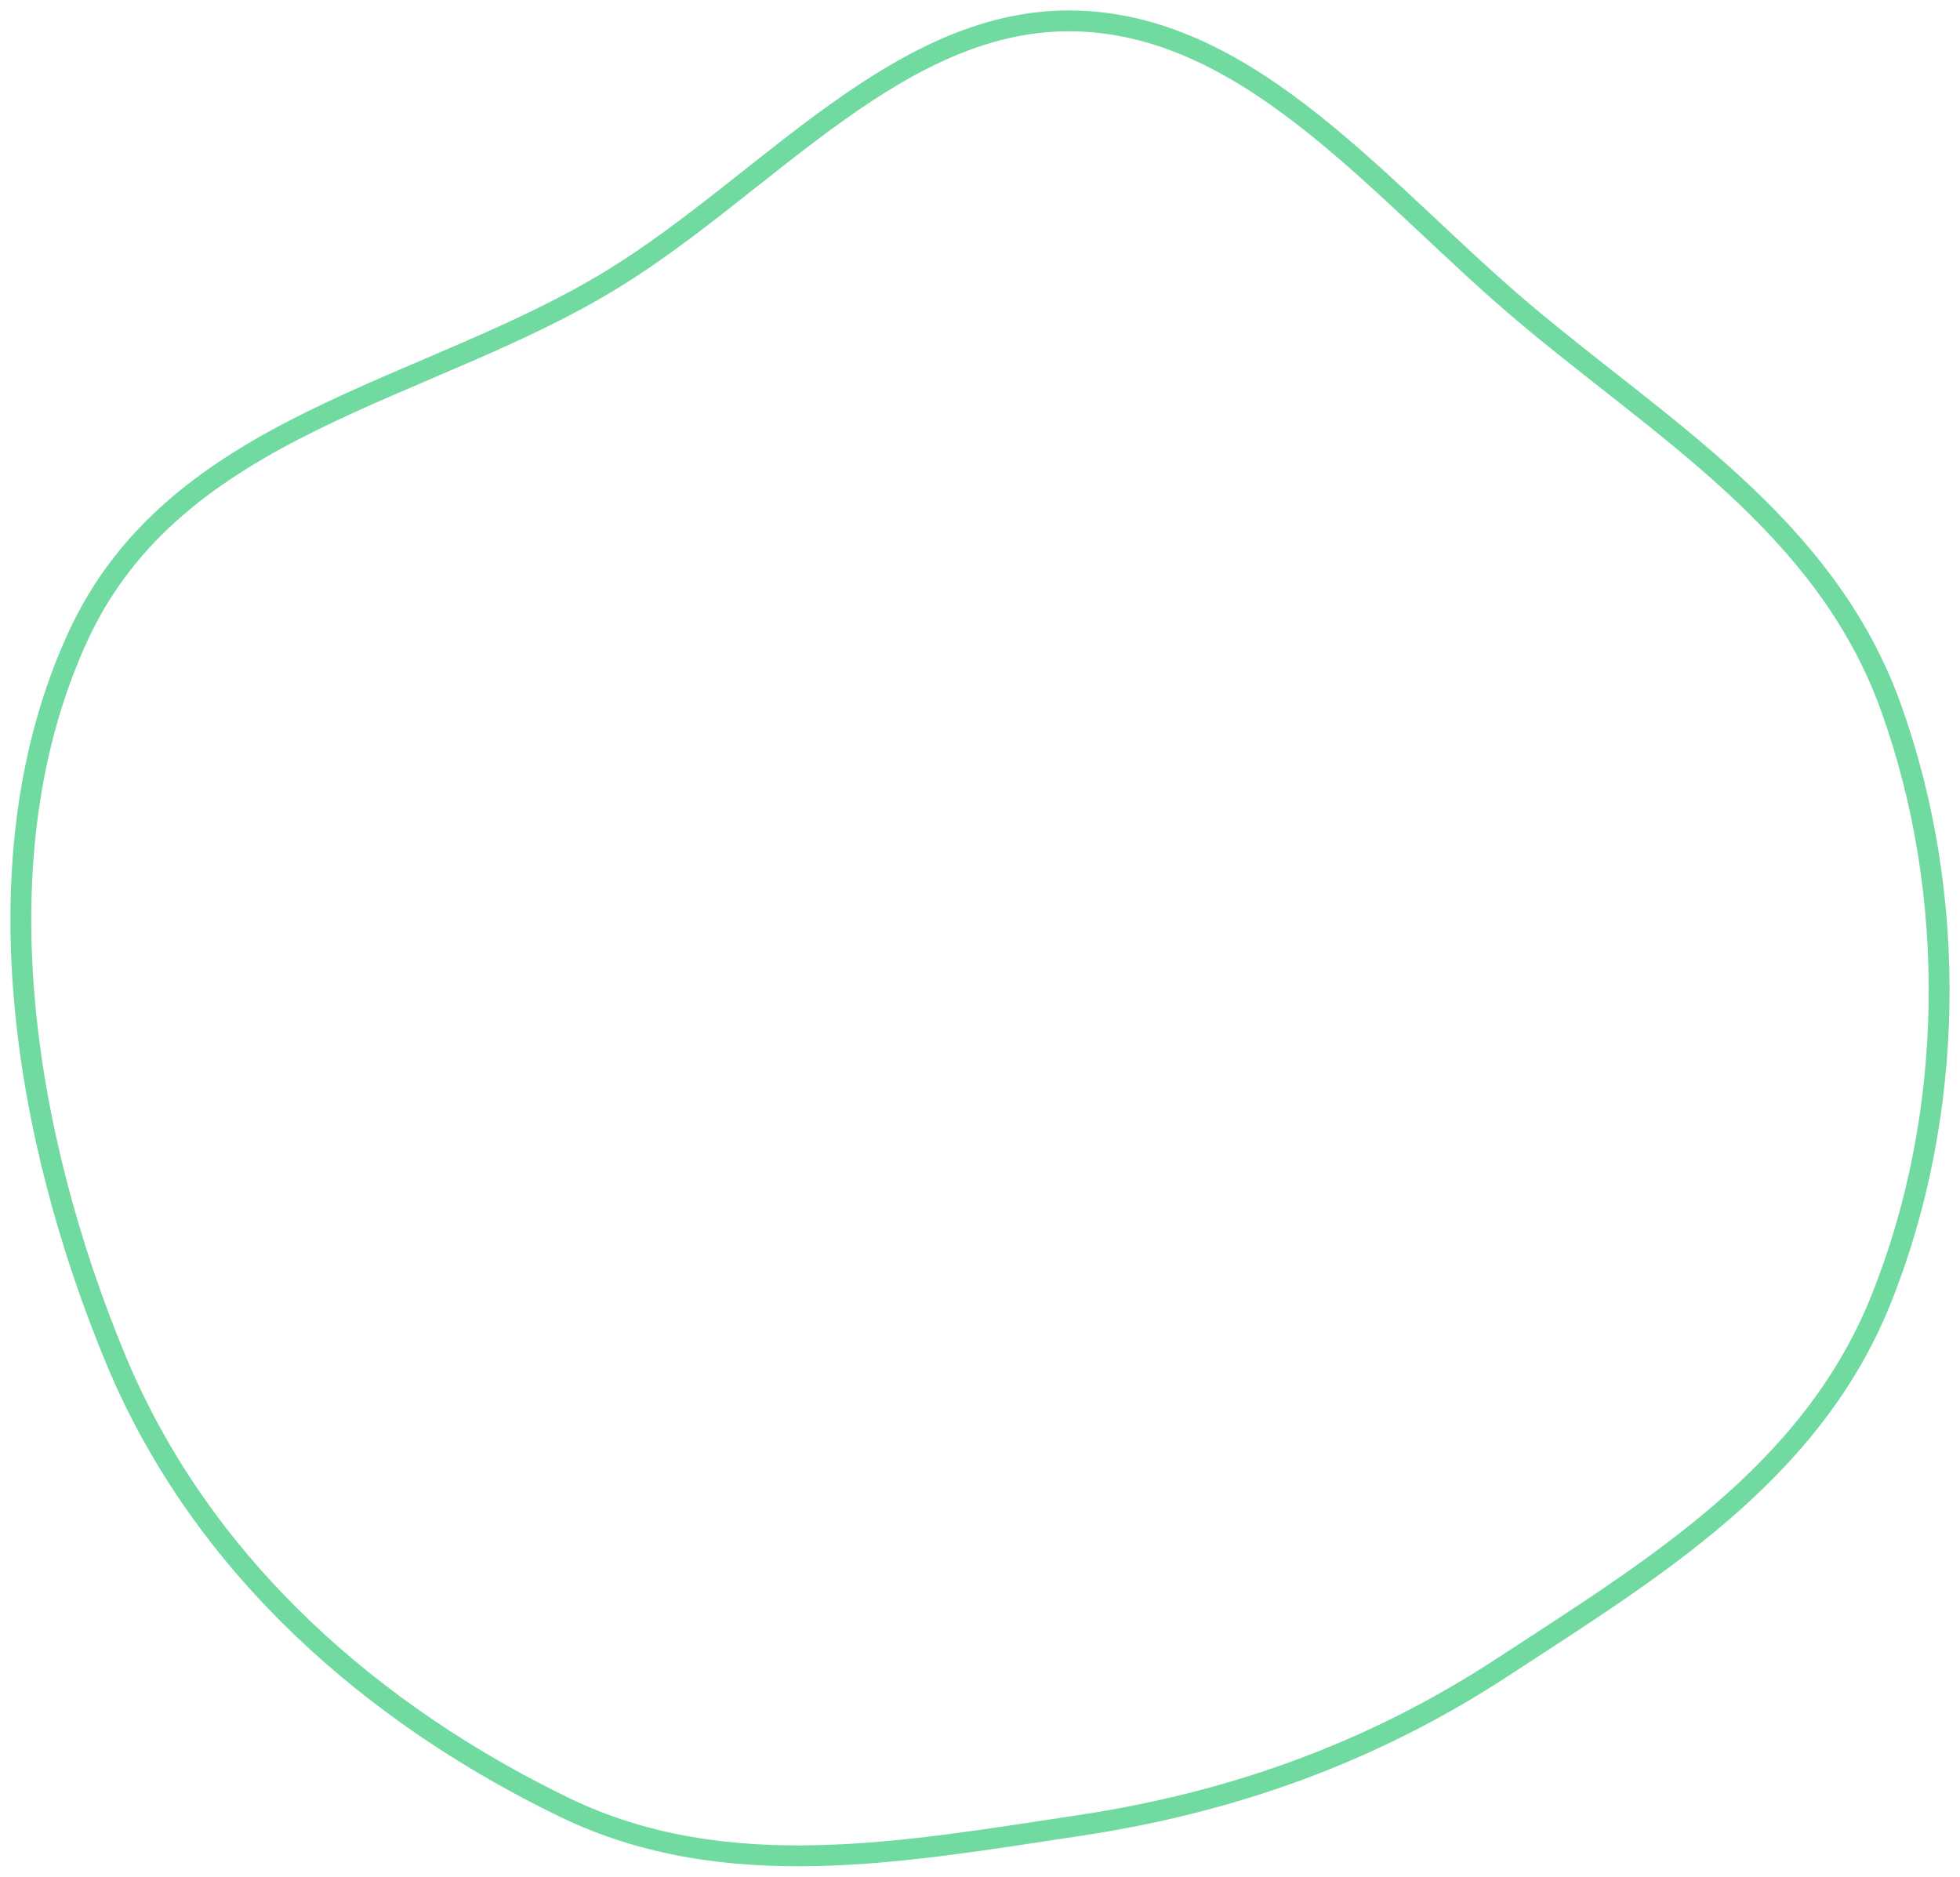 <svg width="94" height="90" viewBox="0 0 94 90" fill="none" xmlns="http://www.w3.org/2000/svg">
<path fill-rule="evenodd" clip-rule="evenodd" d="M51.745 1.009C60.152 1.318 66.308 9.28 73.053 14.974C79.7 20.587 87.526 25.183 90.67 33.875C93.929 42.883 93.768 53.508 90.196 62.363C86.809 70.758 79.143 75.317 72.09 79.936C65.752 84.088 59.003 86.46 51.745 87.548C43.385 88.8 34.834 90.43 27.078 86.679C18.068 82.321 9.735 75.253 5.56 65.211C1.095 54.471 -1.107 41.057 3.736 30.53C8.444 20.295 20.456 18.872 29.408 13.367C36.874 8.777 43.256 0.696 51.745 1.009Z" stroke="#34CB79" stroke-opacity="0.7"/>
</svg>
